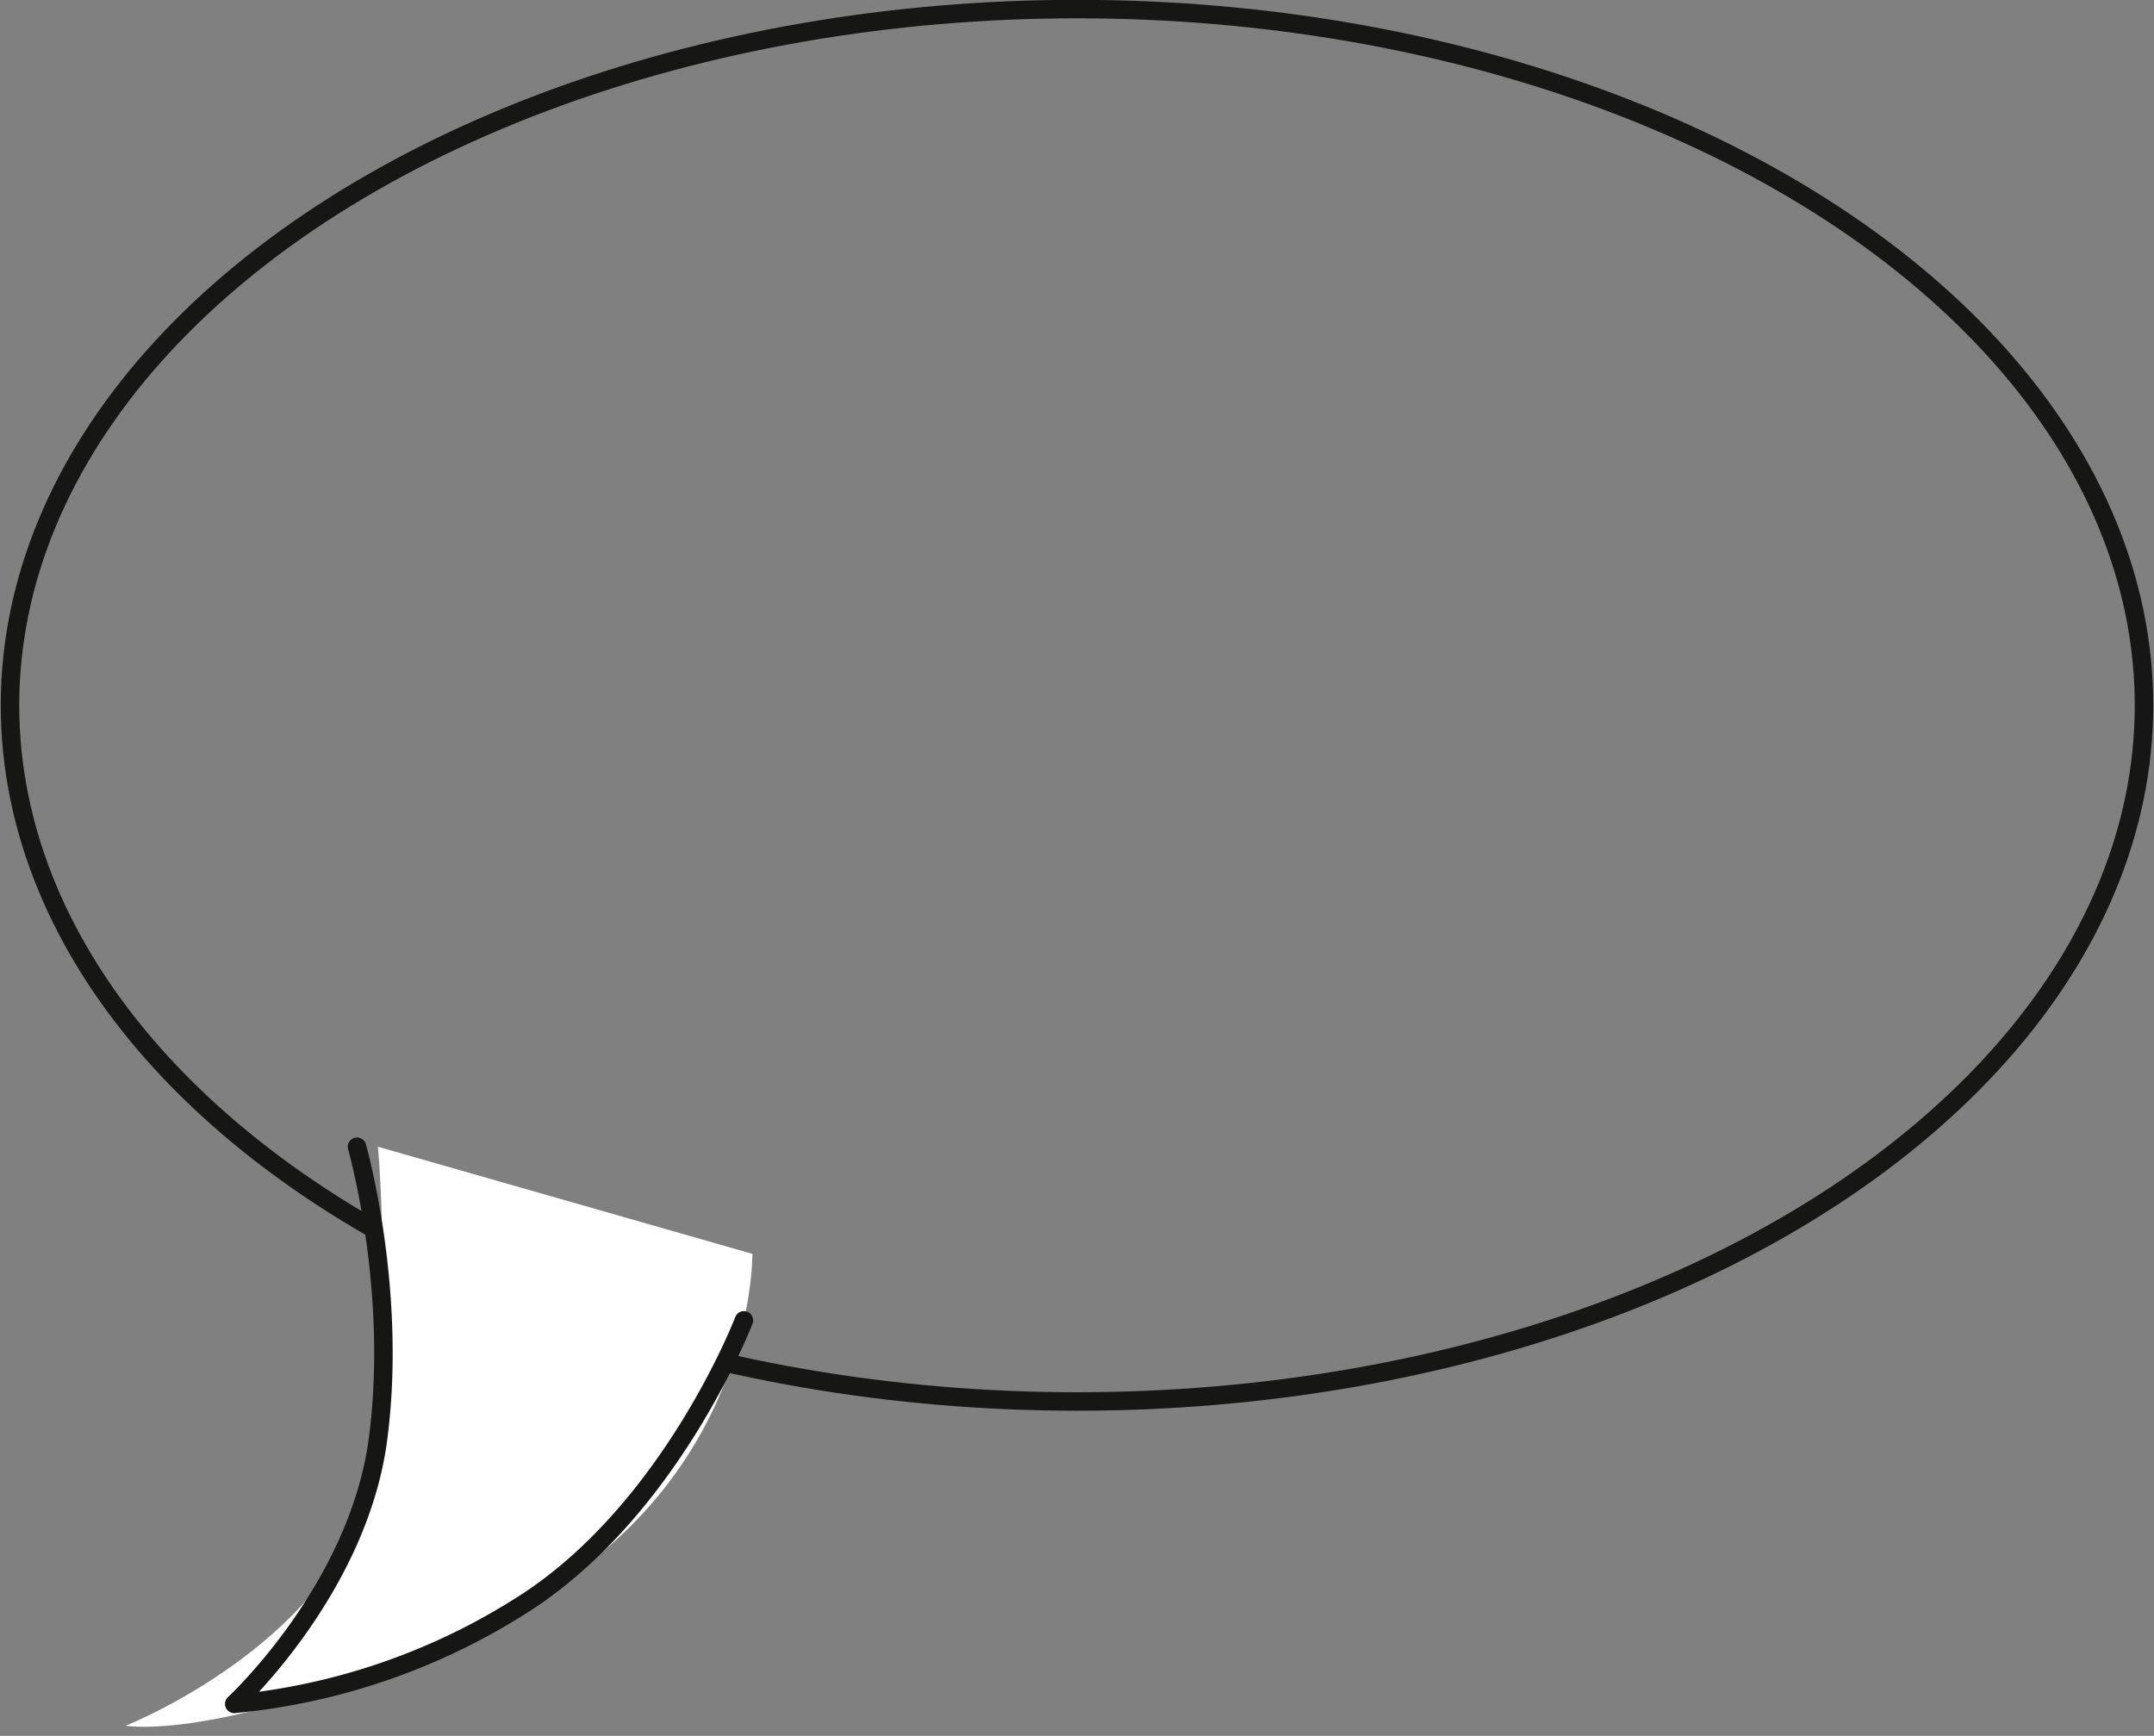 <svg xmlns="http://www.w3.org/2000/svg" width="233.112" height="187.874" data-name="Сгруппировать 451"><rect width="100%" height="100%" fill="#808080" stroke="none"/><defs><clipPath id="a"><path fill="none" d="M0 0h233.112v187.874H0z" data-name="Прямоугольник 127"/></clipPath></defs><g clip-path="url(#a)" data-name="Сгруппировать 447"><ellipse cx="115.474" cy="75.351" fill="none" stroke="#161615" stroke-linecap="round" stroke-linejoin="round" stroke-width="2" data-name="Эллипс 14" rx="115.474" ry="75.351" transform="translate(1.082 .982)"/><path fill="#fff" d="M81.423 135.706s.435 26.3-28.007 39.717-39.818 11.354-39.818 11.354 26.166-10.322 27.3-30.966 0-31.7 0-31.7" data-name="Контур 413"/><path fill="none" stroke="#161615" stroke-linecap="round" stroke-linejoin="round" stroke-width="2" d="M80.509 142.901s-7.72 20.151-23.441 30.444a70.349 70.349 0 0 1-31.718 11.068s13.388-12.373 15.551-28.6-2.266-31.7-2.266-31.7" data-name="Контур 414"/></g></svg>